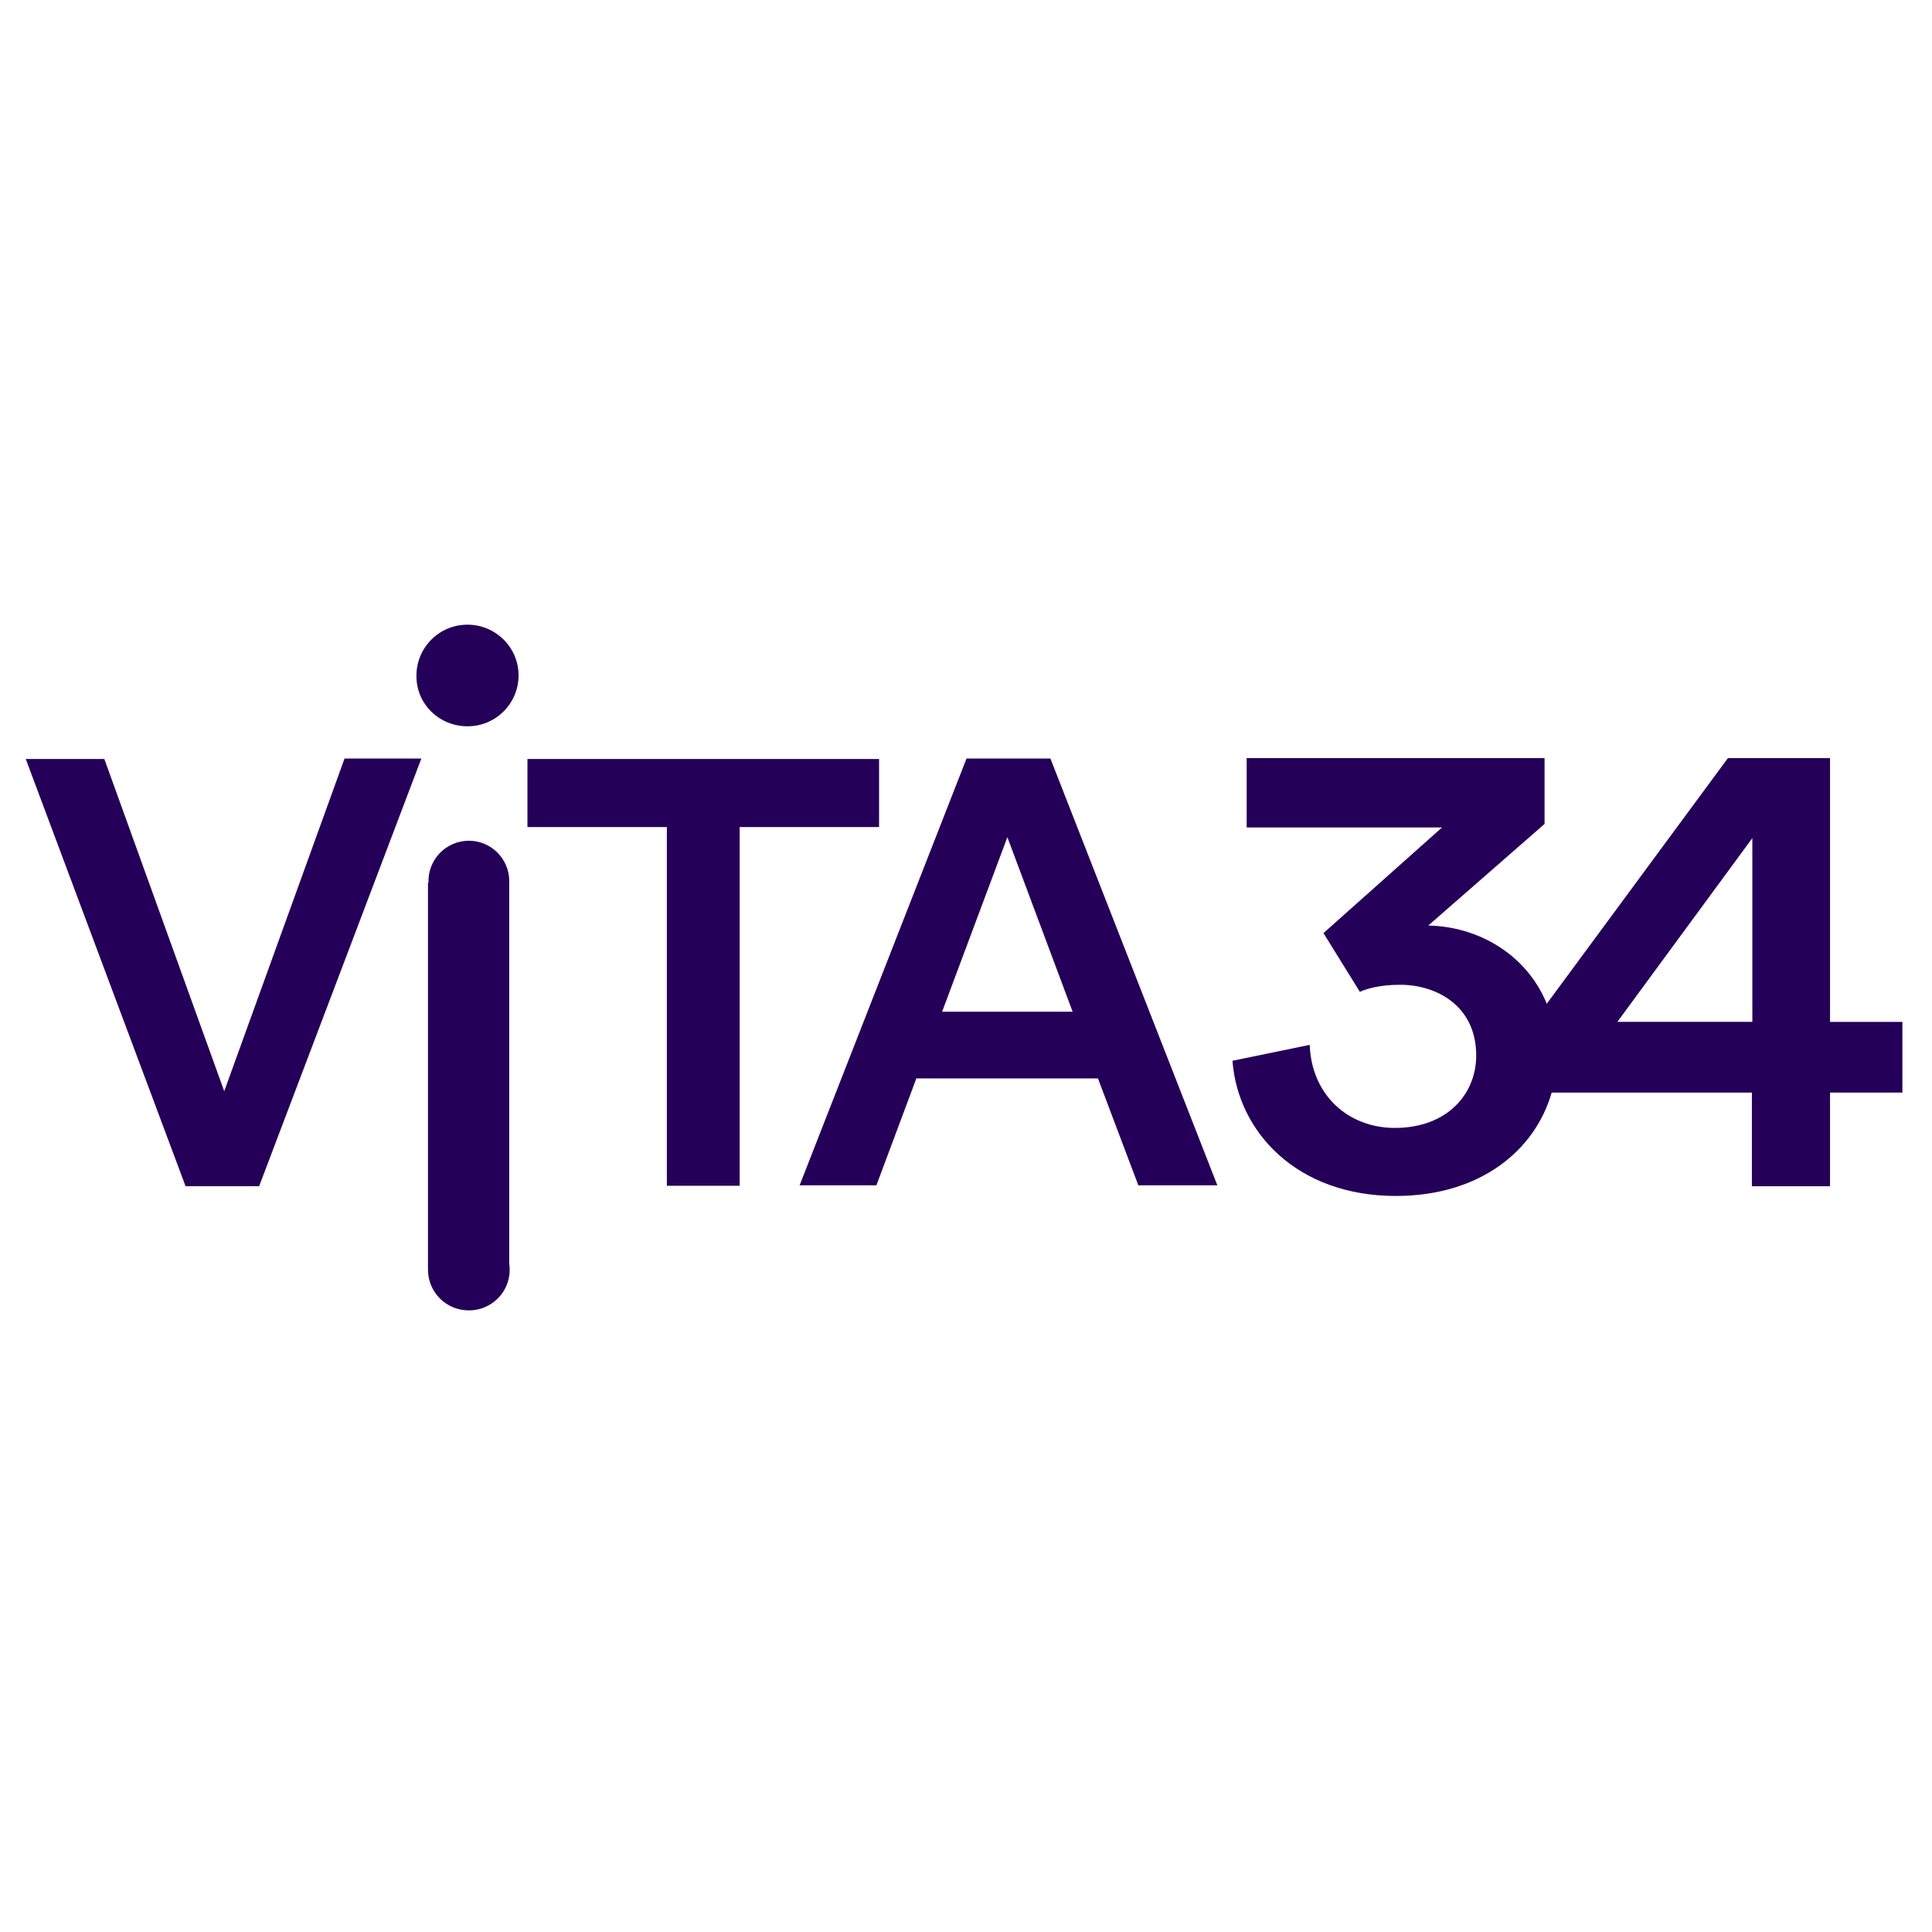 <?xml version="1.0" encoding="UTF-8"?>
<svg width="300px" height="300px" viewBox="0 0 300 300" version="1.1" xmlns="http://www.w3.org/2000/svg" xmlns:xlink="http://www.w3.org/1999/xlink">
    <title>vita34</title>
    <g id="vita34" stroke="none" stroke-width="1" fill="none" fill-rule="evenodd">
        <g id="logo-vita34" transform="translate(4, 97)" fill="#250059" fill-rule="nonzero">
            <path d="M142.29,60.098 L152.424,33.001 L162.557,60.098 L142.29,60.098 Z M146.08,20.788 L120.16,87.06 L132.087,87.06 L138.292,70.455 L166.488,70.455 L172.761,87.06 L185.032,87.06 L159.111,20.788 L146.08,20.788 Z M268.104,61.675 L247.144,61.675 L268.104,33.136 L268.104,61.675 Z M280.166,61.675 L280.166,20.717 L264.311,20.717 L236.183,58.862 C233.013,51.11 225.43,46.857 217.78,46.719 L235.84,30.939 L235.84,20.72 L189.582,20.72 L189.582,31.491 L219.914,31.491 L201.509,47.89 L207.16,57.014 C208.196,56.532 210.263,55.915 213.433,55.915 C219.087,55.915 225.225,59.208 225.225,66.892 C225.225,72.931 220.672,78.142 212.608,78.142 C205.231,78.142 199.645,72.928 199.372,65.244 L187.377,67.717 C188.202,78.759 197.372,88.708 212.746,88.708 C225.912,88.708 234.392,81.573 236.943,72.655 L268.034,72.655 L268.034,87.198 L280.166,87.198 L280.166,72.655 L291.403,72.655 L291.403,61.678 L280.166,61.678 L280.166,61.675 Z M75.076,40.065 L75.068,40.065 C75.071,39.974 75.076,39.883 75.076,39.789 C75.054,36.339 72.253,33.552 68.802,33.547 C67.097,33.55 65.466,34.246 64.284,35.475 C63.102,36.704 62.47,38.361 62.534,40.065 L62.456,40.065 L62.456,100.161 C62.456,101.841 63.125,103.451 64.315,104.636 C65.506,105.821 67.12,106.482 68.8,106.473 C70.643,106.483 72.398,105.687 73.604,104.293 C74.81,102.9 75.347,101.049 75.073,99.226 L75.073,40.065 L75.076,40.065 Z M132.498,20.855 L77.903,20.855 L77.903,31.421 L99.549,31.421 L99.549,87.125 L110.857,87.125 L110.857,31.421 L132.503,31.421 L132.503,20.855 L132.498,20.855 Z M30.82,72.447 L12.203,20.855 L0,20.855 L24.817,87.195 L36.262,87.195 L36.262,87.128 L61.426,20.788 L49.499,20.788 L30.817,72.447 L30.82,72.447 Z" id="Shape"></path>
            <path d="M68.594,-2.15220623e-05 C64.227,-0.01 60.678,3.52 60.666,7.887 C60.598,12.281 64.18,15.779 68.594,15.779 C72.962,15.789 76.512,12.258 76.523,7.89 C76.523,3.498 72.936,-2.15220623e-05 68.594,-2.15220623e-05 Z" id="Path"></path>
        </g>
    </g>
</svg>